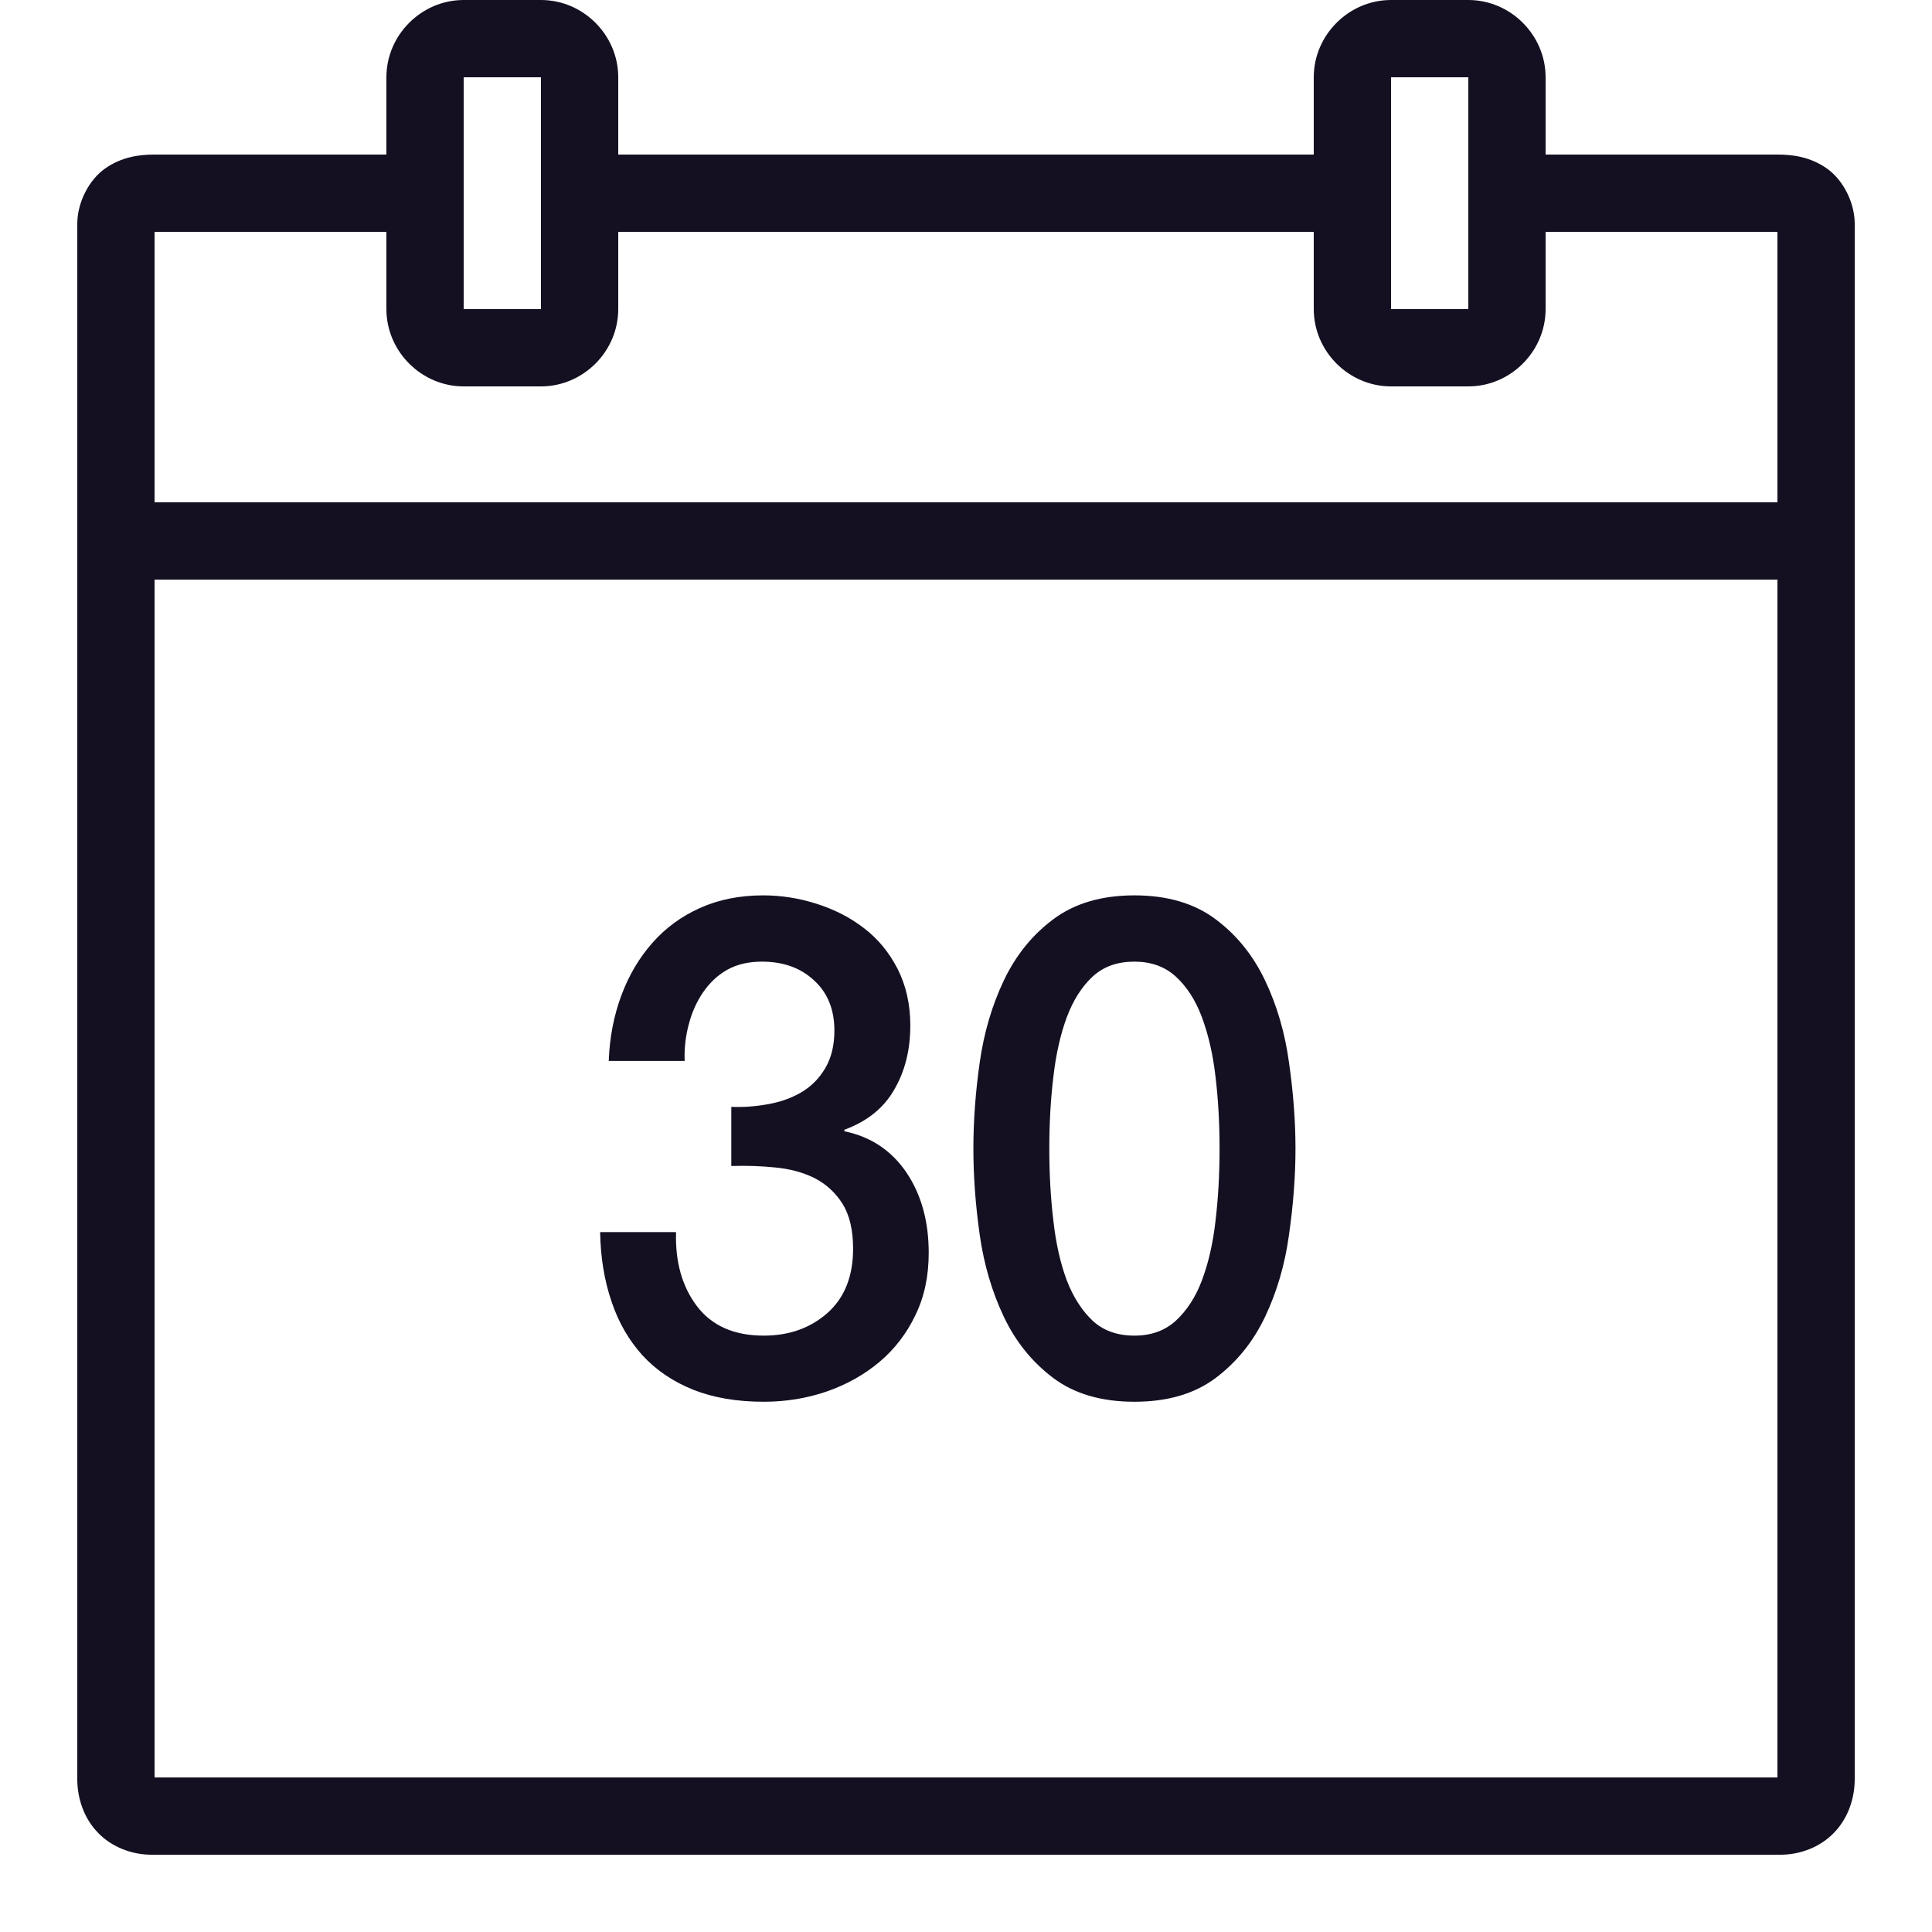 <svg width="50" height="50" viewBox="0 0 50 50" fill="none" xmlns="http://www.w3.org/2000/svg">
<path d="M12 0C10.906 0 10 0.906 10 2V4H4C3.594 4 3.148 4.062 2.723 4.359C2.297 4.656 2 5.246 2 5.793V46.043C2 46.543 2.172 47.055 2.531 47.426C2.887 47.801 3.41 48 3.918 48H46.082C46.59 48 47.113 47.801 47.469 47.426C47.828 47.055 48 46.543 48 46.043V5.793C48 5.246 47.703 4.656 47.277 4.359C46.852 4.062 46.406 4 46 4H40V2C40 0.906 39.094 0 38 0H36C34.906 0 34 0.906 34 2V4H16V2C16 0.906 15.094 0 14 0H12ZM12 2H14V8H12V2ZM36 2H38V8H36V2ZM4 6H10V8C10 9.094 10.906 10 12 10H14C15.094 10 16 9.094 16 8V6H34V8C34 9.094 34.906 10 36 10H38C39.094 10 40 9.094 40 8V6H46V13H4V6ZM4 15H46V46H4V15ZM19.75 23.172C19.145 23.172 18.598 23.281 18.113 23.5C17.633 23.715 17.223 24.016 16.887 24.398C16.547 24.781 16.277 25.234 16.082 25.758C15.887 26.281 15.777 26.844 15.754 27.457H17.719C17.707 27.133 17.742 26.82 17.824 26.516C17.902 26.207 18.027 25.93 18.191 25.688C18.359 25.441 18.566 25.242 18.82 25.098C19.074 24.957 19.371 24.887 19.719 24.887C20.27 24.887 20.719 25.047 21.066 25.371C21.418 25.691 21.594 26.125 21.594 26.668C21.594 27.051 21.516 27.375 21.359 27.641C21.207 27.902 21.004 28.109 20.75 28.262C20.5 28.41 20.211 28.516 19.891 28.574C19.57 28.633 19.246 28.66 18.926 28.645V30.176C19.316 30.164 19.699 30.176 20.07 30.215C20.441 30.25 20.781 30.34 21.078 30.488C21.375 30.641 21.617 30.859 21.801 31.148C21.984 31.438 22.078 31.828 22.078 32.316C22.078 33.039 21.852 33.594 21.41 33.984C20.969 34.371 20.422 34.566 19.766 34.566C19 34.566 18.422 34.312 18.035 33.801C17.652 33.293 17.473 32.656 17.496 31.887H15.531C15.543 32.547 15.641 33.145 15.828 33.688C16.008 34.227 16.277 34.688 16.625 35.074C16.977 35.457 17.414 35.754 17.938 35.965C18.457 36.172 19.066 36.277 19.766 36.277C20.34 36.277 20.887 36.188 21.406 36.008C21.922 35.828 22.371 35.574 22.766 35.242C23.152 34.914 23.465 34.512 23.691 34.035C23.922 33.562 24.035 33.027 24.035 32.426C24.035 31.609 23.844 30.918 23.461 30.348C23.074 29.777 22.539 29.418 21.852 29.277V29.238C22.438 29.023 22.867 28.68 23.141 28.203C23.418 27.73 23.559 27.176 23.559 26.539C23.559 25.988 23.445 25.5 23.23 25.074C23.008 24.645 22.723 24.297 22.359 24.02C22 23.742 21.59 23.535 21.137 23.391C20.684 23.246 20.223 23.172 19.75 23.172ZM29.359 23.172C28.5 23.172 27.797 23.383 27.25 23.797C26.703 24.207 26.281 24.738 25.977 25.379C25.672 26.02 25.465 26.727 25.355 27.496C25.246 28.262 25.191 29.008 25.191 29.727C25.191 30.445 25.246 31.188 25.355 31.957C25.465 32.727 25.672 33.43 25.977 34.074C26.281 34.715 26.703 35.242 27.25 35.656C27.797 36.07 28.5 36.277 29.359 36.277C30.219 36.277 30.922 36.07 31.469 35.656C32.016 35.242 32.438 34.715 32.742 34.074C33.047 33.43 33.254 32.727 33.359 31.957C33.469 31.188 33.527 30.445 33.527 29.727C33.527 29.008 33.469 28.262 33.359 27.496C33.254 26.727 33.047 26.02 32.742 25.379C32.438 24.738 32.016 24.207 31.469 23.797C30.922 23.383 30.219 23.172 29.359 23.172ZM29.359 24.887C29.785 24.887 30.141 25.012 30.426 25.27C30.711 25.531 30.938 25.879 31.105 26.324C31.27 26.77 31.391 27.281 31.457 27.863C31.527 28.445 31.562 29.066 31.562 29.727C31.562 30.387 31.527 31.012 31.457 31.598C31.391 32.188 31.27 32.699 31.105 33.137C30.941 33.574 30.711 33.922 30.426 34.184C30.141 34.441 29.785 34.566 29.359 34.566C28.922 34.566 28.562 34.441 28.281 34.184C28.004 33.922 27.777 33.574 27.609 33.137C27.445 32.699 27.328 32.188 27.262 31.598C27.191 31.008 27.156 30.387 27.156 29.727C27.156 29.066 27.191 28.445 27.262 27.863C27.328 27.281 27.445 26.77 27.609 26.324C27.777 25.879 28 25.531 28.281 25.27C28.562 25.012 28.922 24.887 29.359 24.887Z" fill="#141022"/>
</svg>
